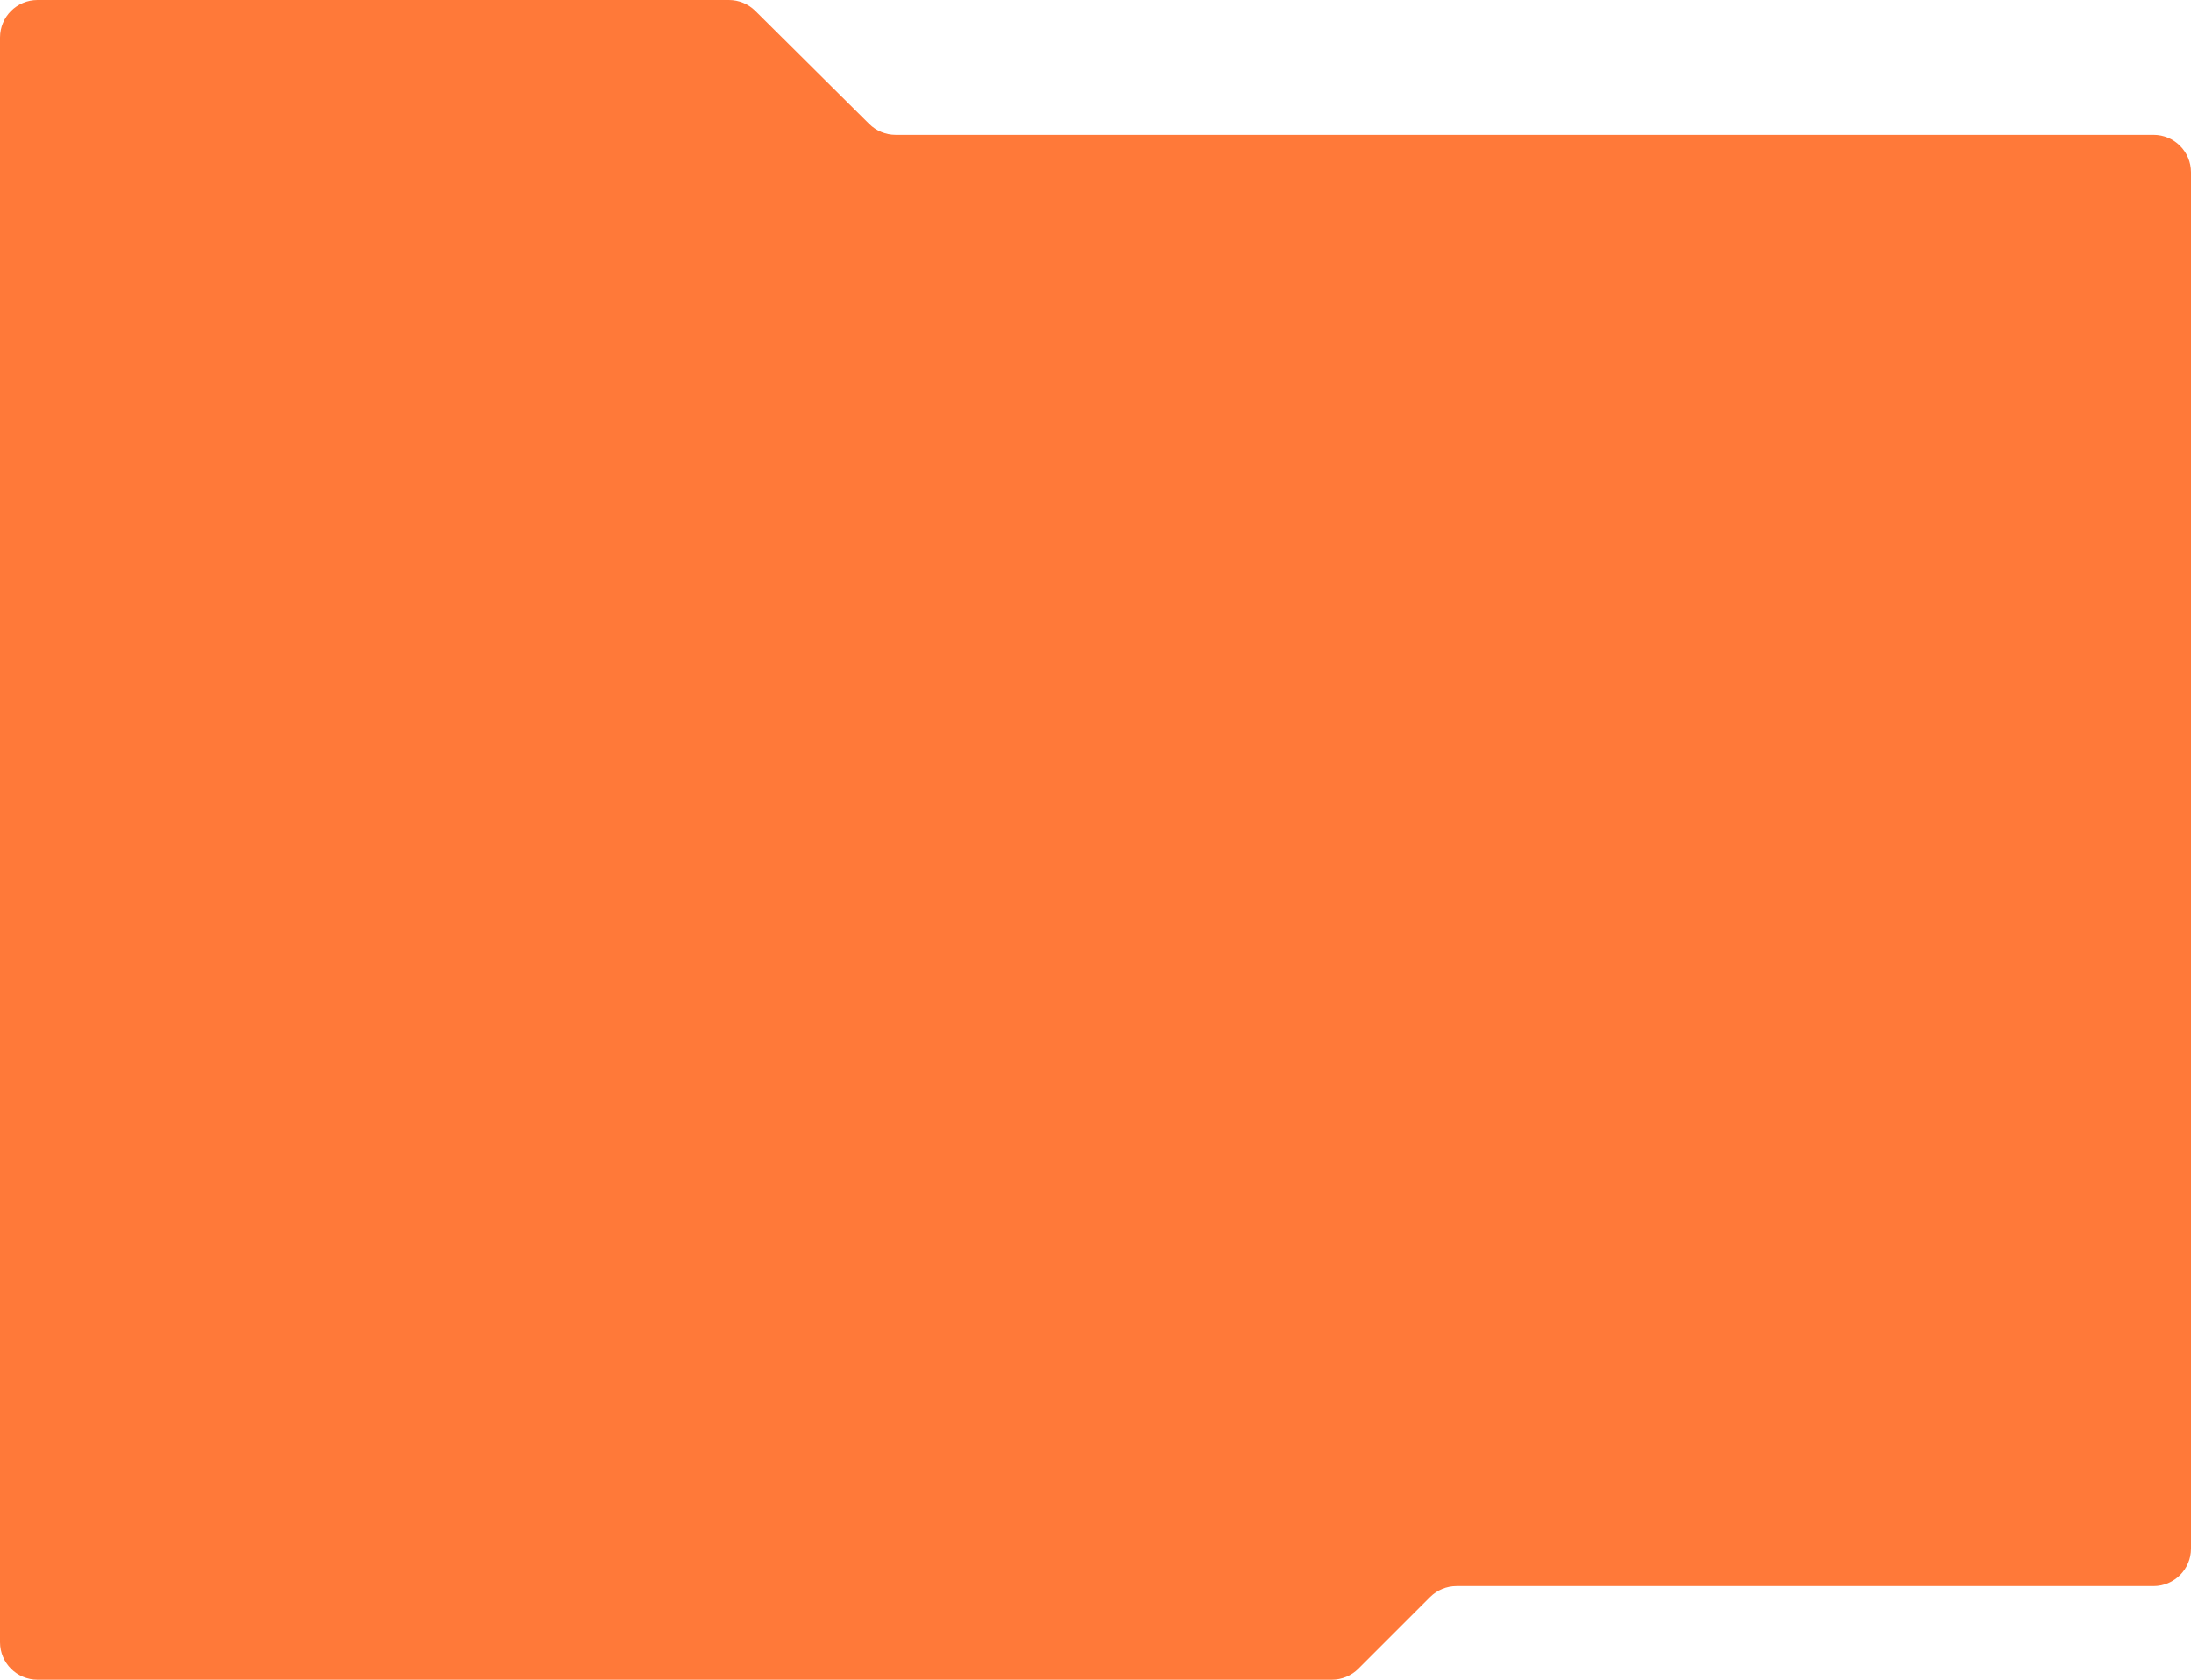 <?xml version="1.0" encoding="UTF-8"?> <svg xmlns="http://www.w3.org/2000/svg" width="1170" height="897" viewBox="0 0 1170 897" fill="none"> <path d="M777.784 847H1150C1161.05 847 1170 838.046 1170 827V92C1170 80.954 1161.05 72 1150 72H478.244C472.963 72 467.897 69.912 464.151 66.191L403.349 5.809C399.603 2.088 394.537 0 389.256 0H20C8.954 0 0 8.954 0 20V877C0 888.046 8.954 897 20 897H711.216C716.52 897 721.607 894.893 725.358 891.142L763.642 852.858C767.393 849.107 772.48 847 777.784 847Z" fill="#FF7939"></path> </svg> 